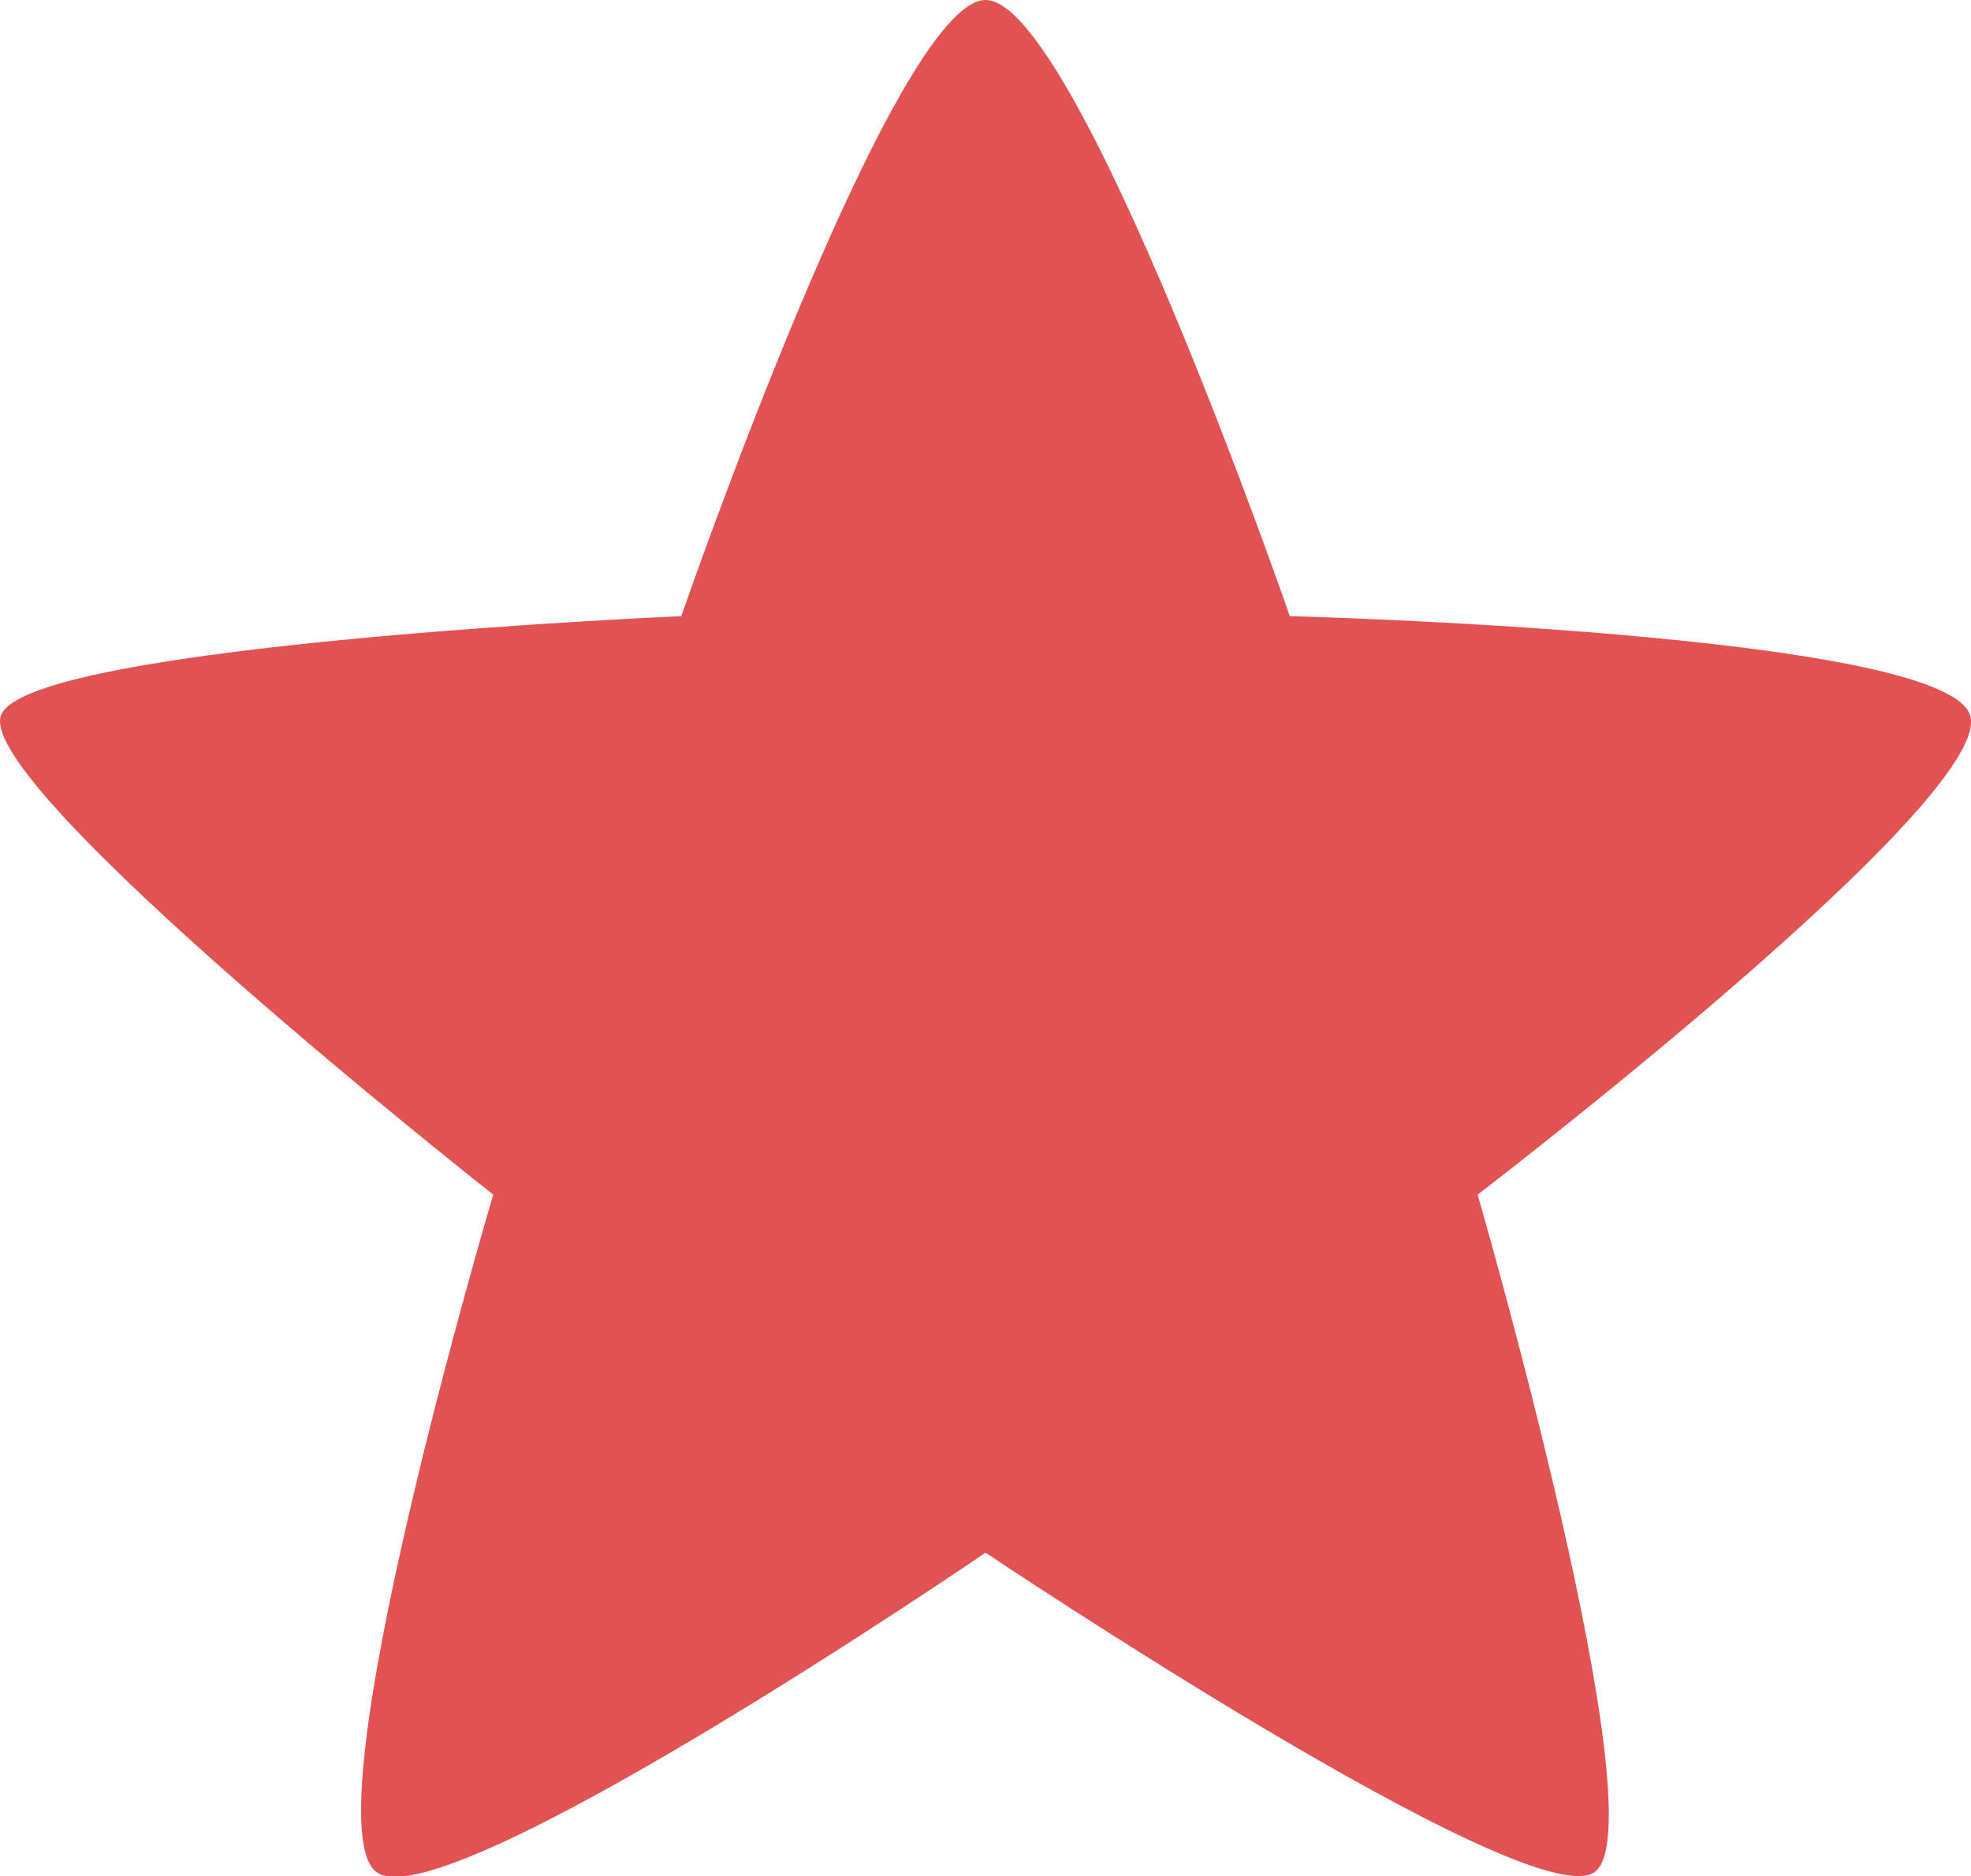 <svg xmlns="http://www.w3.org/2000/svg" width="18.521" height="17.635" viewBox="0 0 18.521 17.635">
  <path id="red-star" d="M8.816,0c.858,0,2.859,5.791,2.859,5.791s6.141.157,6.392.93-4.627,4.507-4.627,4.507S15.168,17.2,14.532,17.6s-5.716-3.007-5.716-3.007S3.77,18.042,3.1,17.6,4.19,11.228,4.19,11.228-.692,7.387-.435,6.721s6.392-.93,6.392-.93S7.958,0,8.816,0Z" transform="translate(0.445)" fill="#e25252"/>
</svg>

